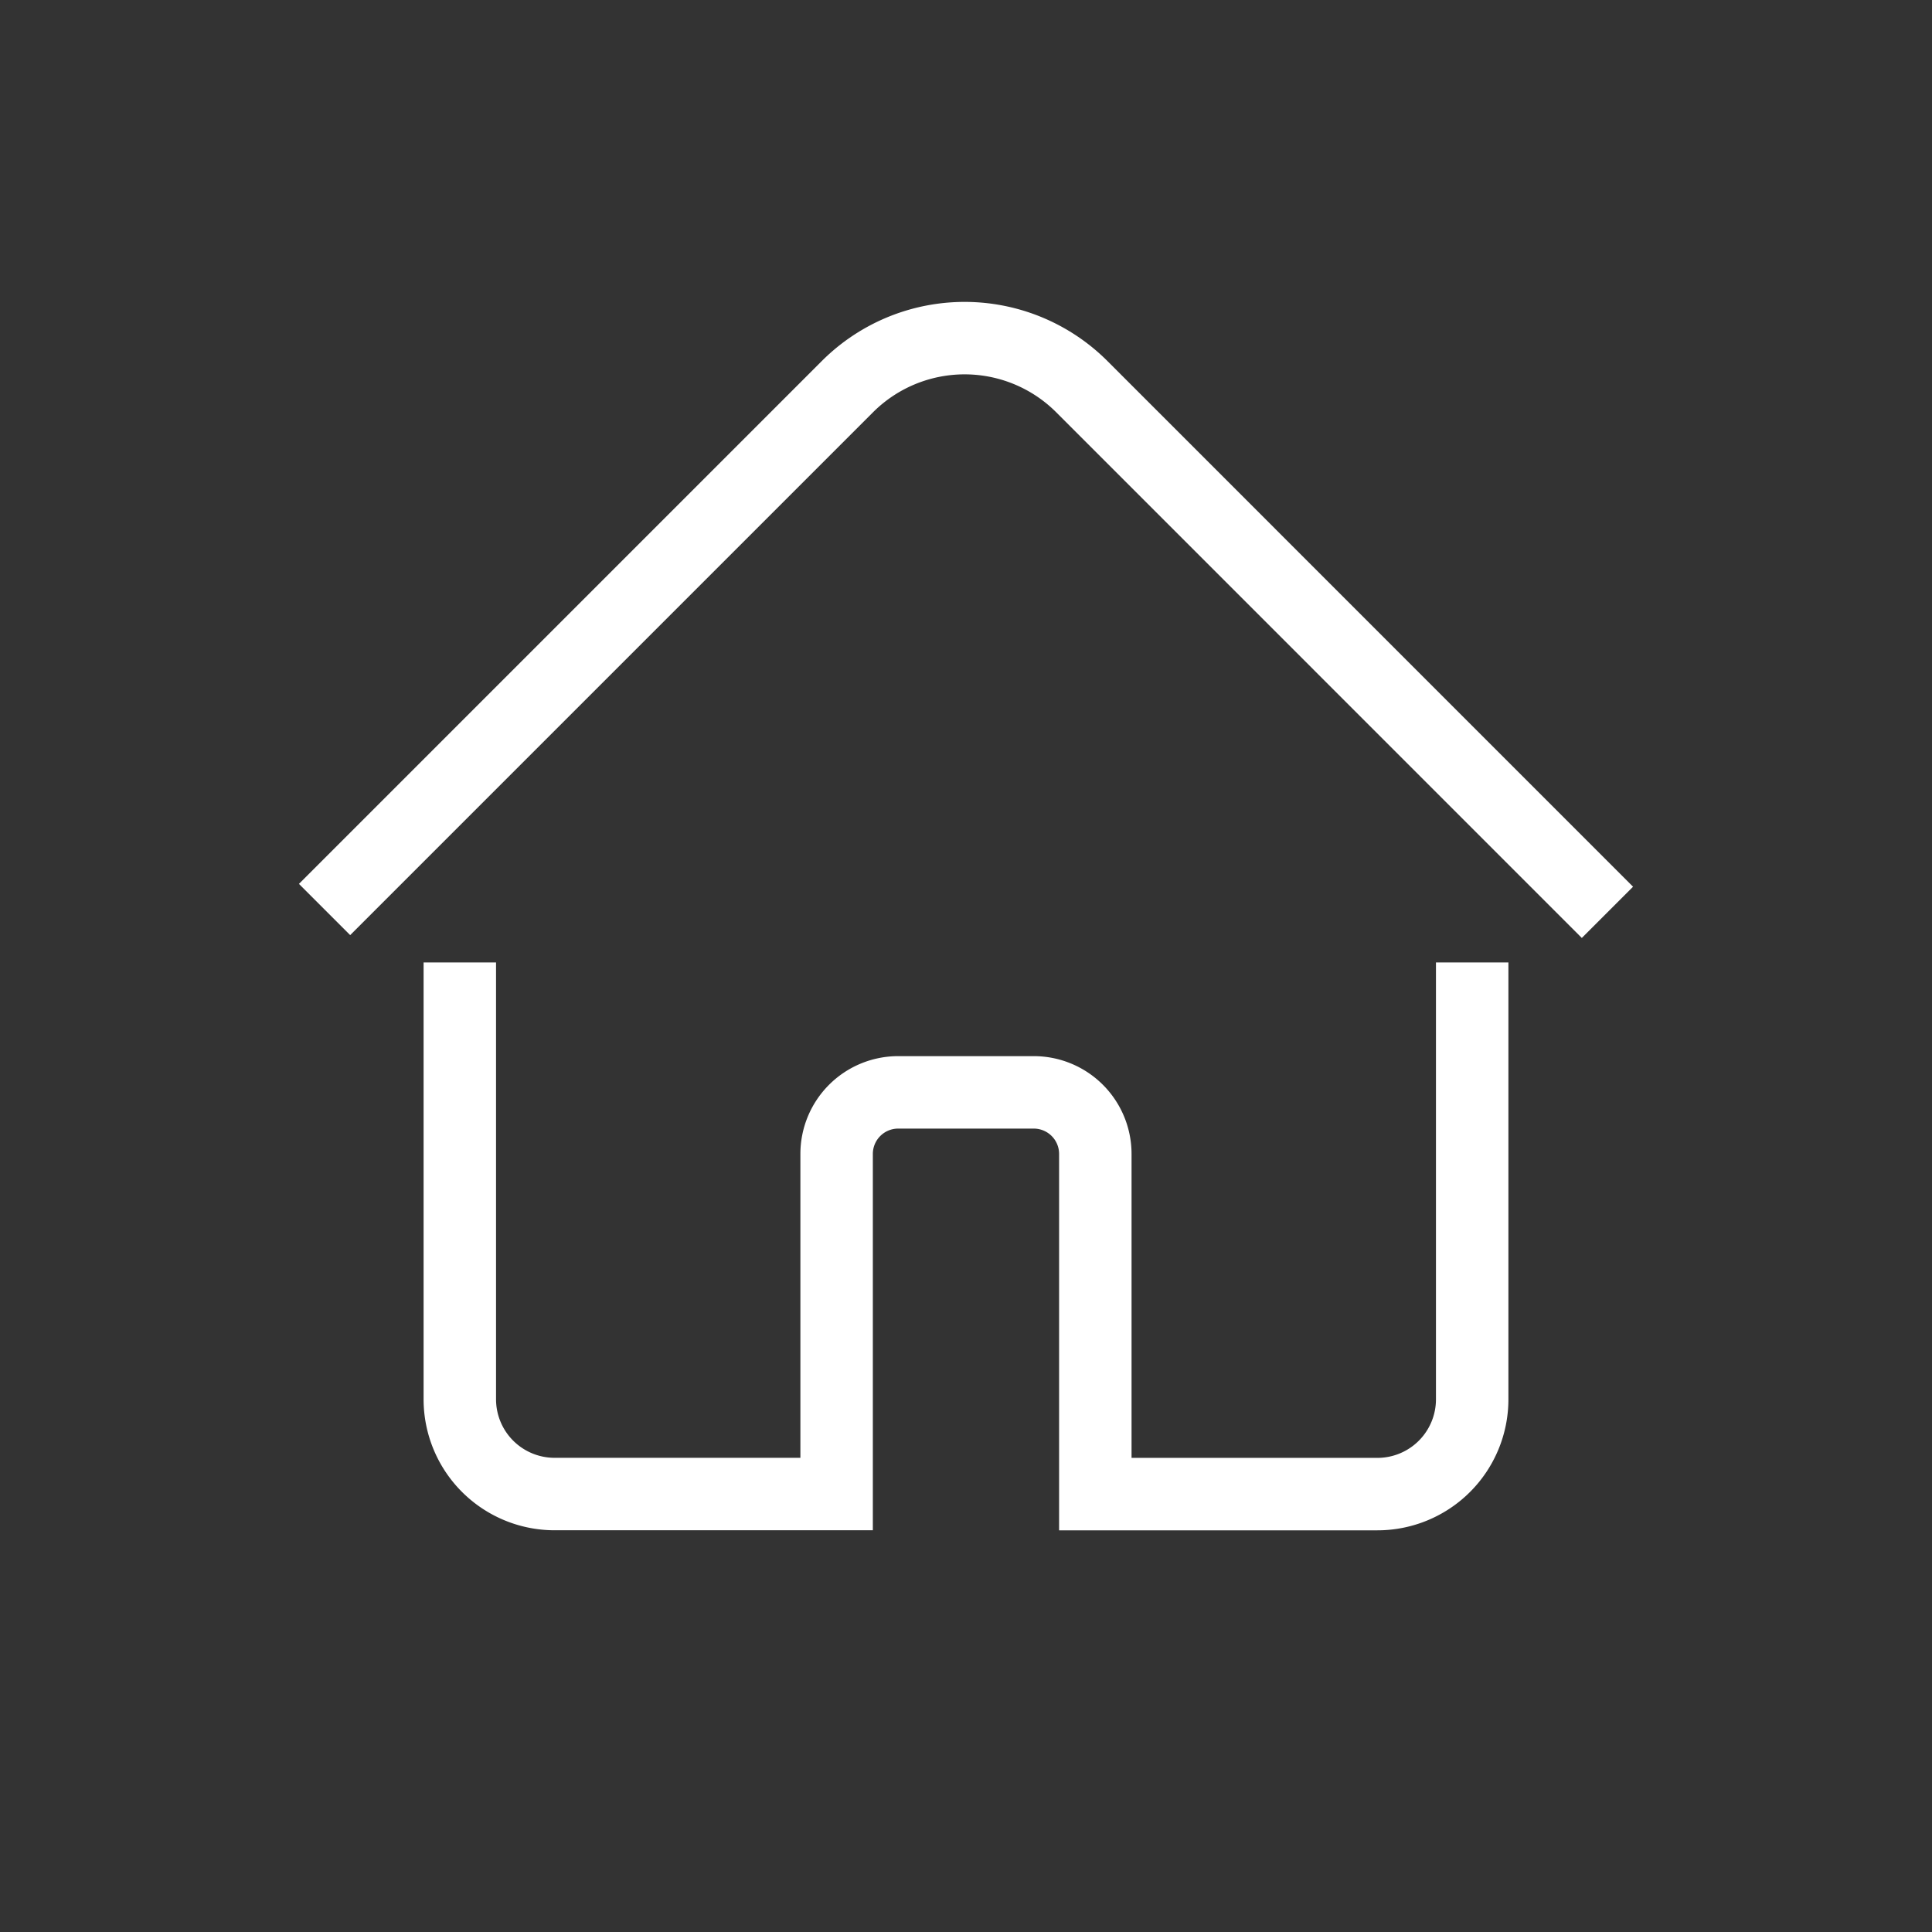<svg width="32" height="32" fill="none" xmlns="http://www.w3.org/2000/svg"><rect width="100%" height="100%" fill="#333333" stroke="none"/><path d="M24.384 16.541v6.636a1.57 1.57 0 01-1.57 1.57h-4.672v-5.634a1.02 1.02 0 00-1.02-1.02h-2.245a1.02 1.02 0 00-1.02 1.02v5.633H9.186a1.57 1.57 0 01-1.57-1.57v-6.635M5.8 14.64l8.235-8.235a2.746 2.746 0 013.884 0l8.281 8.282" stroke="#FFF" stroke-width="1.2" stroke-linecap="square"/></svg>